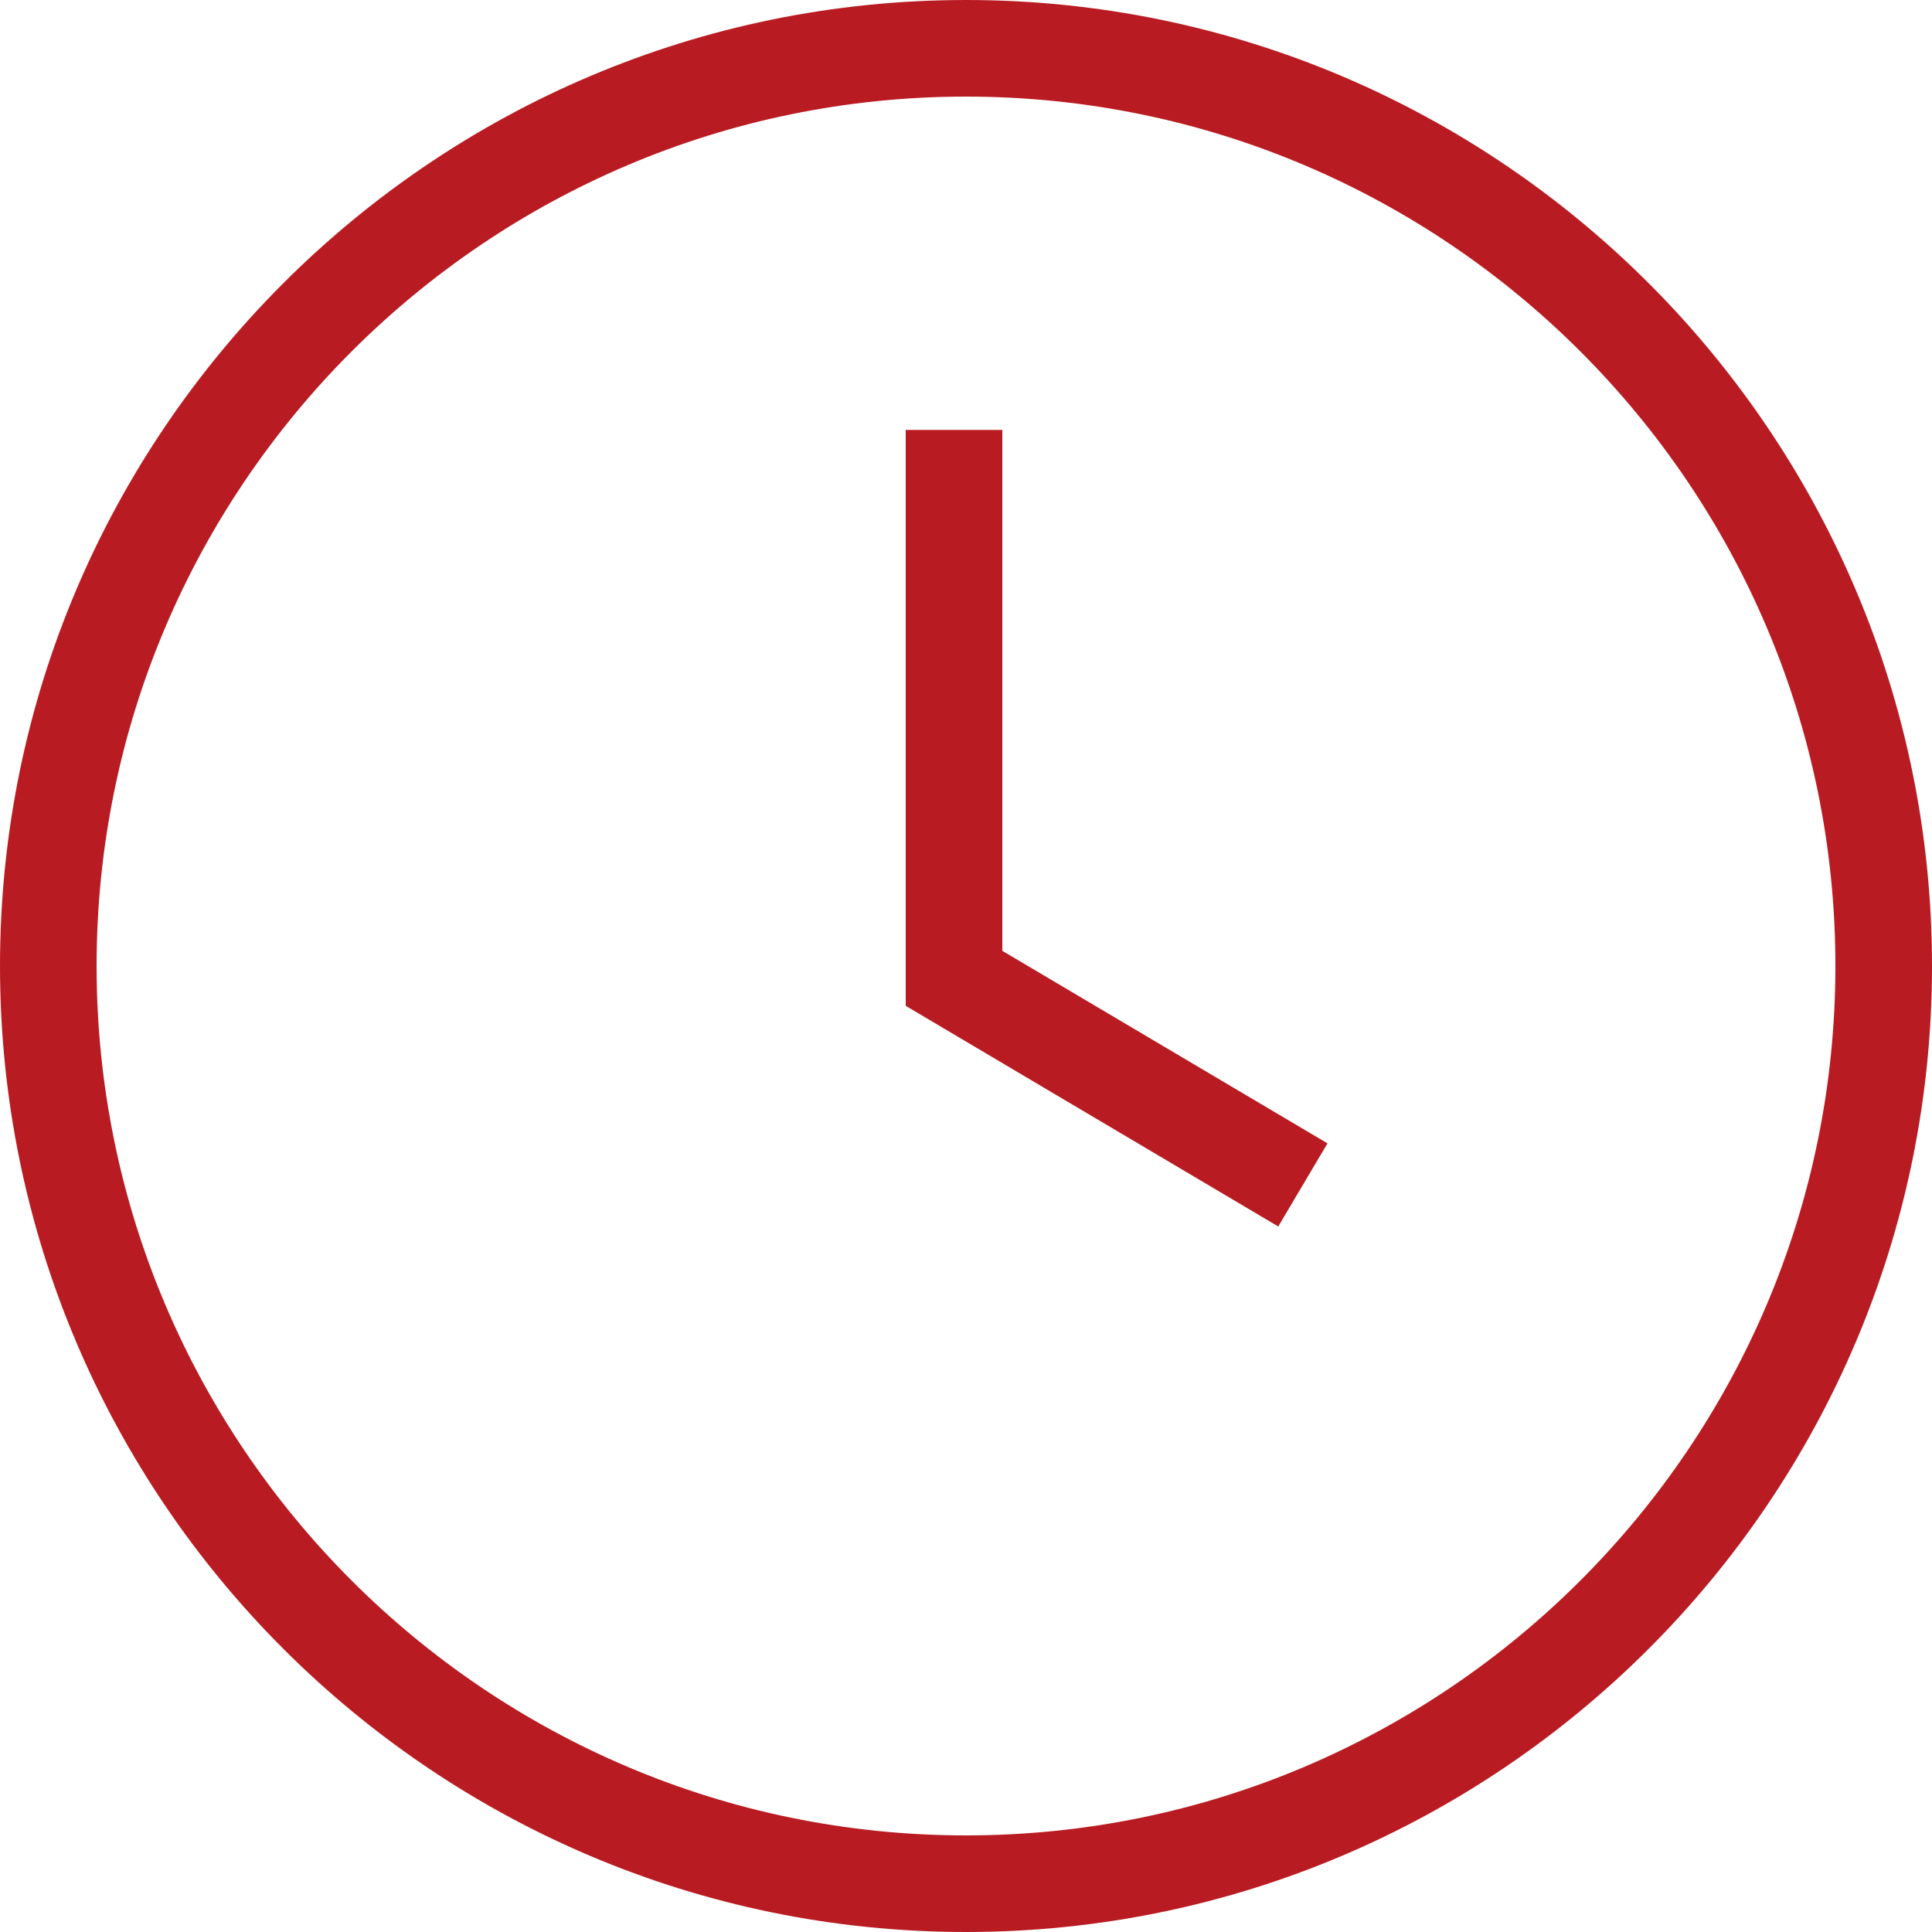 <?xml version="1.0" encoding="utf-8"?>
<!-- Generator: Adobe Illustrator 26.2.1, SVG Export Plug-In . SVG Version: 6.00 Build 0)  -->
<svg version="1.1" id="レイヤー_2" xmlns="http://www.w3.org/2000/svg" xmlns:xlink="http://www.w3.org/1999/xlink" x="0px"
	 y="0px" viewBox="0 0 40 40" style="enable-background:new 0 0 40 40;" xml:space="preserve">
<style type="text/css">
	.st0{fill:#B81C22;}
</style>
<g>
	<path class="st0" d="M20,40C8.972,40,0,31.028,0,20S8.972,0,20,0s20,8.972,20,20S31.028,40,20,40z M20,2
		C10.075,2,2,10.075,2,20s8.075,18,18,18s18-8.075,18-18S29.925,2,20,2z"/>
	<polygon class="st0" points="26.465,25.393 18.752,20.825 18.752,8.901 20.752,8.901 
		20.752,19.686 27.484,23.672 	"/>
</g>
</svg>